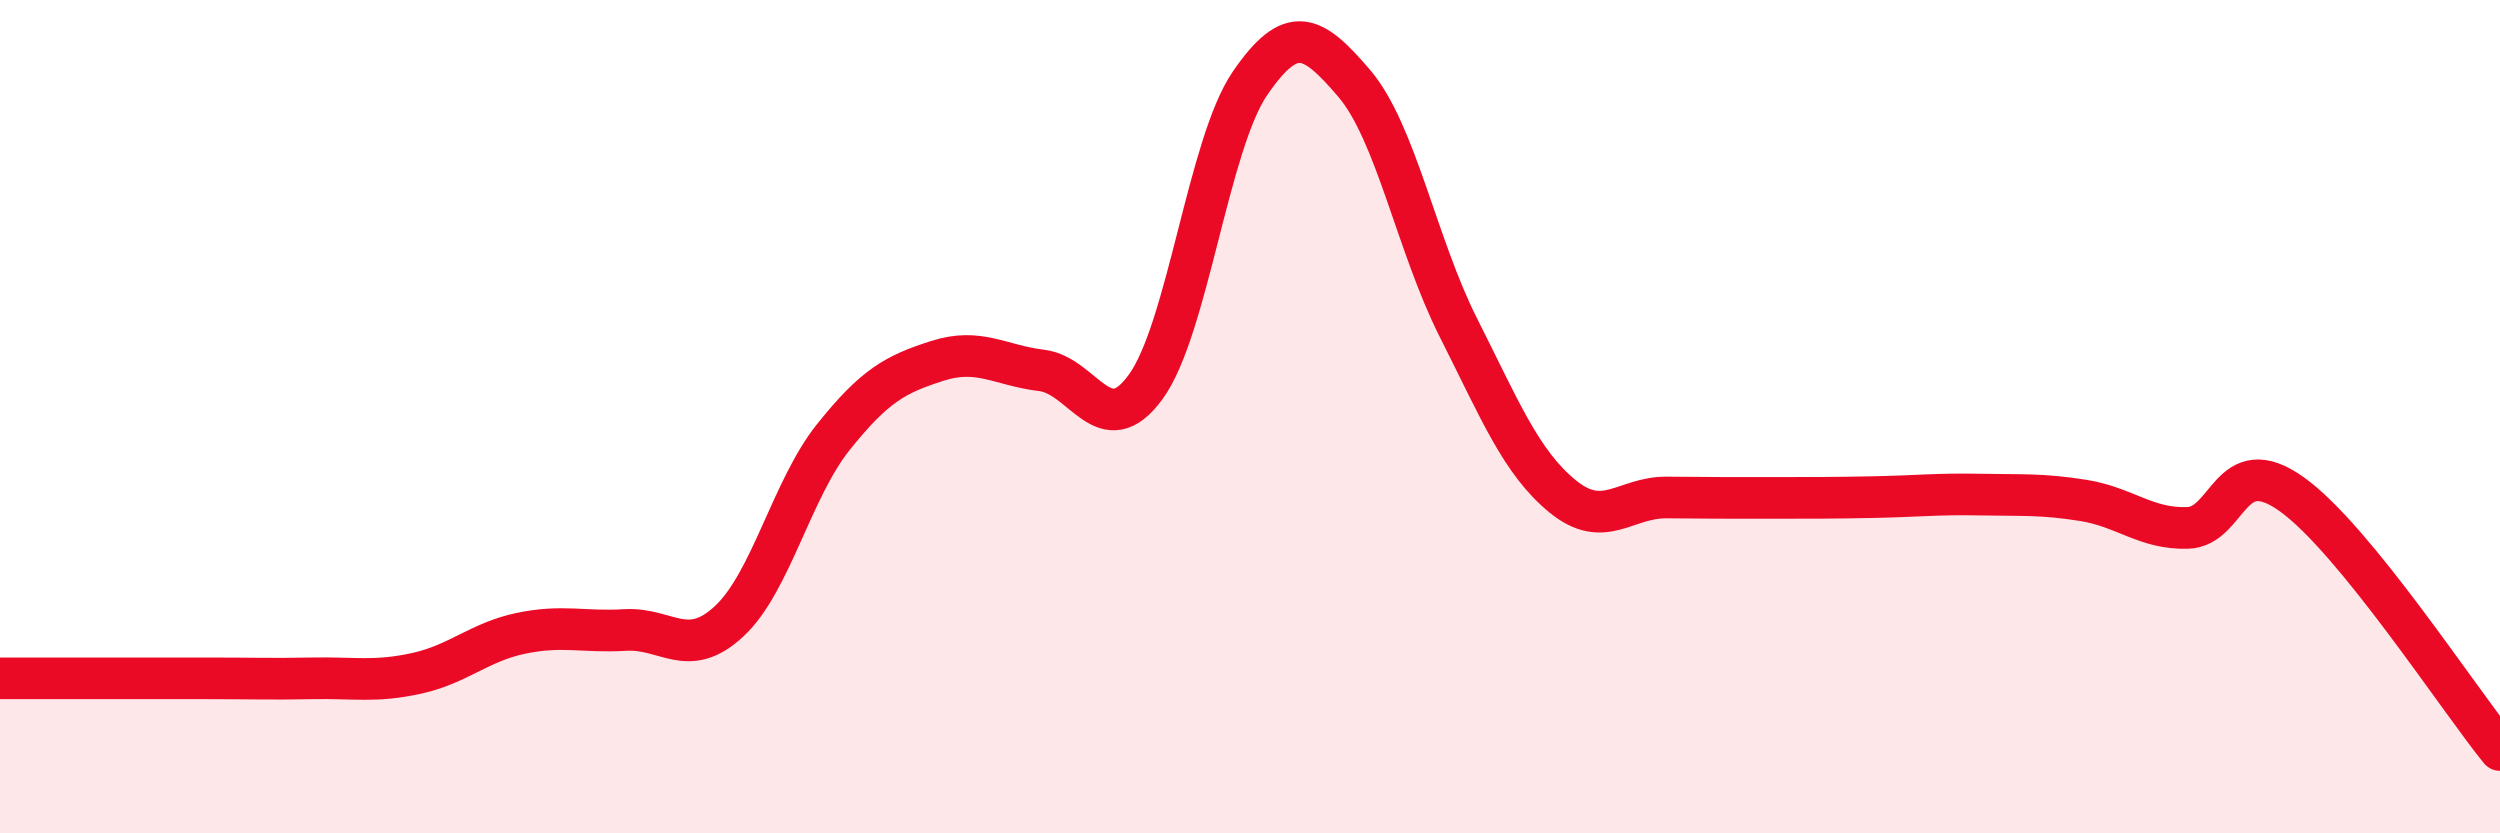 
    <svg width="60" height="20" viewBox="0 0 60 20" xmlns="http://www.w3.org/2000/svg">
      <path
        d="M 0,16.28 C 0.5,16.28 1.5,16.28 2.5,16.28 C 3.5,16.28 4,16.28 5,16.28 C 6,16.28 6.5,16.3 7.5,16.28 C 8.5,16.26 9,16.38 10,16.16 C 11,15.94 11.5,15.41 12.5,15.2 C 13.5,14.99 14,15.18 15,15.12 C 16,15.06 16.5,15.84 17.5,14.91 C 18.5,13.98 19,11.74 20,10.49 C 21,9.24 21.5,8.98 22.5,8.66 C 23.5,8.34 24,8.77 25,8.89 C 26,9.01 26.5,10.66 27.5,9.28 C 28.5,7.9 29,3.46 30,2 C 31,0.54 31.5,0.83 32.5,2 C 33.5,3.17 34,5.88 35,7.86 C 36,9.84 36.5,11.09 37.5,11.91 C 38.5,12.73 39,11.93 40,11.94 C 41,11.95 41.5,11.95 42.5,11.95 C 43.5,11.95 44,11.95 45,11.93 C 46,11.91 46.5,11.85 47.5,11.87 C 48.5,11.89 49,11.85 50,12.01 C 51,12.17 51.5,12.7 52.5,12.67 C 53.5,12.64 53.5,10.79 55,11.86 C 56.5,12.93 59,16.77 60,18L60 20L0 20Z"
        fill="#EB0A25"
        opacity="0.1"
        stroke-linecap="round"
        stroke-linejoin="round"
      />
      <path
        d="M 0,16.28 C 0.5,16.28 1.5,16.28 2.5,16.28 C 3.5,16.28 4,16.28 5,16.28 C 6,16.28 6.5,16.3 7.5,16.28 C 8.5,16.26 9,16.38 10,16.16 C 11,15.94 11.5,15.41 12.5,15.2 C 13.5,14.99 14,15.18 15,15.12 C 16,15.06 16.5,15.84 17.5,14.91 C 18.5,13.98 19,11.74 20,10.49 C 21,9.24 21.5,8.98 22.5,8.66 C 23.5,8.34 24,8.77 25,8.89 C 26,9.01 26.5,10.66 27.5,9.28 C 28.5,7.9 29,3.46 30,2 C 31,0.54 31.5,0.83 32.5,2 C 33.5,3.17 34,5.88 35,7.86 C 36,9.84 36.5,11.09 37.5,11.91 C 38.5,12.73 39,11.93 40,11.94 C 41,11.95 41.5,11.95 42.5,11.95 C 43.5,11.95 44,11.95 45,11.93 C 46,11.91 46.5,11.85 47.5,11.87 C 48.5,11.89 49,11.85 50,12.01 C 51,12.17 51.5,12.7 52.5,12.67 C 53.5,12.64 53.5,10.79 55,11.86 C 56.5,12.93 59,16.77 60,18"
        stroke="#EB0A25"
        stroke-width="1"
        fill="none"
        stroke-linecap="round"
        stroke-linejoin="round"
      />
    </svg>
  